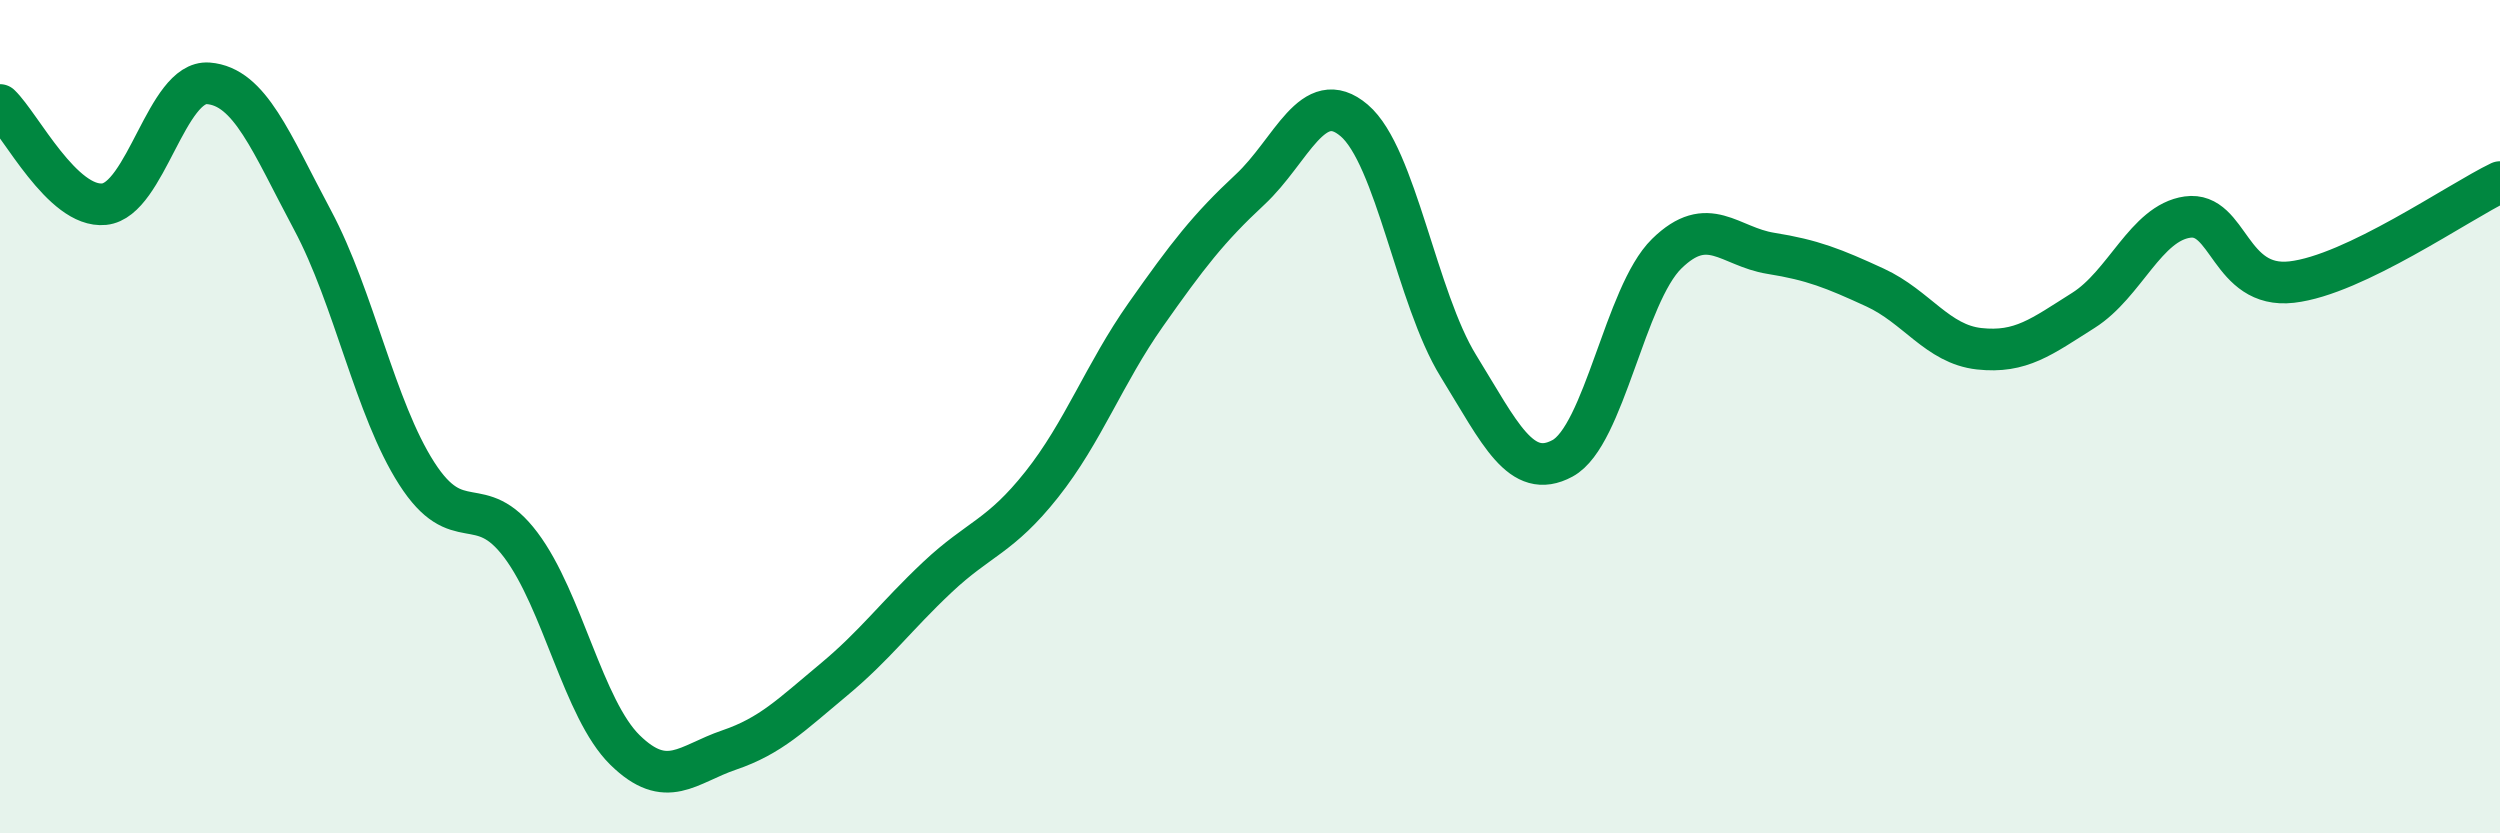 
    <svg width="60" height="20" viewBox="0 0 60 20" xmlns="http://www.w3.org/2000/svg">
      <path
        d="M 0,2.52 C 0.5,3 1.5,5 2.5,4.9 C 3.5,4.8 4,1.92 5,2 C 6,2.08 6.5,3.41 7.5,5.28 C 8.5,7.15 9,9.8 10,11.36 C 11,12.92 11.5,11.75 12.5,13.08 C 13.5,14.41 14,17.02 15,18 C 16,18.98 16.5,18.34 17.5,18 C 18.5,17.66 19,17.15 20,16.32 C 21,15.49 21.5,14.79 22.5,13.85 C 23.5,12.91 24,12.89 25,11.63 C 26,10.37 26.5,8.97 27.5,7.55 C 28.5,6.13 29,5.48 30,4.55 C 31,3.62 31.5,2.04 32.5,2.89 C 33.5,3.74 34,7.16 35,8.78 C 36,10.4 36.5,11.54 37.5,11 C 38.5,10.46 39,7.07 40,6.09 C 41,5.11 41.5,5.92 42.5,6.08 C 43.5,6.24 44,6.44 45,6.9 C 46,7.36 46.5,8.26 47.5,8.37 C 48.5,8.48 49,8.08 50,7.45 C 51,6.82 51.5,5.35 52.5,5.21 C 53.5,5.07 53.5,6.94 55,6.77 C 56.5,6.6 59,4.85 60,4.37L60 20L0 20Z"
        fill="#008740"
        opacity="0.1"
        stroke-linecap="round"
        stroke-linejoin="round"
      />
      <path
        d="M 0,2.52 C 0.5,3 1.5,5 2.5,4.9 C 3.5,4.8 4,1.92 5,2 C 6,2.08 6.5,3.41 7.5,5.28 C 8.5,7.15 9,9.8 10,11.36 C 11,12.92 11.5,11.75 12.5,13.08 C 13.5,14.41 14,17.02 15,18 C 16,18.98 16.5,18.34 17.5,18 C 18.5,17.66 19,17.15 20,16.32 C 21,15.49 21.5,14.79 22.5,13.85 C 23.5,12.91 24,12.89 25,11.63 C 26,10.37 26.5,8.97 27.5,7.55 C 28.5,6.13 29,5.48 30,4.55 C 31,3.62 31.5,2.04 32.5,2.89 C 33.5,3.74 34,7.16 35,8.78 C 36,10.4 36.5,11.54 37.5,11 C 38.5,10.46 39,7.07 40,6.09 C 41,5.11 41.5,5.92 42.5,6.08 C 43.5,6.24 44,6.44 45,6.9 C 46,7.36 46.5,8.26 47.5,8.37 C 48.5,8.48 49,8.08 50,7.45 C 51,6.82 51.5,5.35 52.5,5.21 C 53.5,5.07 53.5,6.94 55,6.77 C 56.5,6.6 59,4.85 60,4.37"
        stroke="#008740"
        stroke-width="1"
        fill="none"
        stroke-linecap="round"
        stroke-linejoin="round"
      />
    </svg>
  